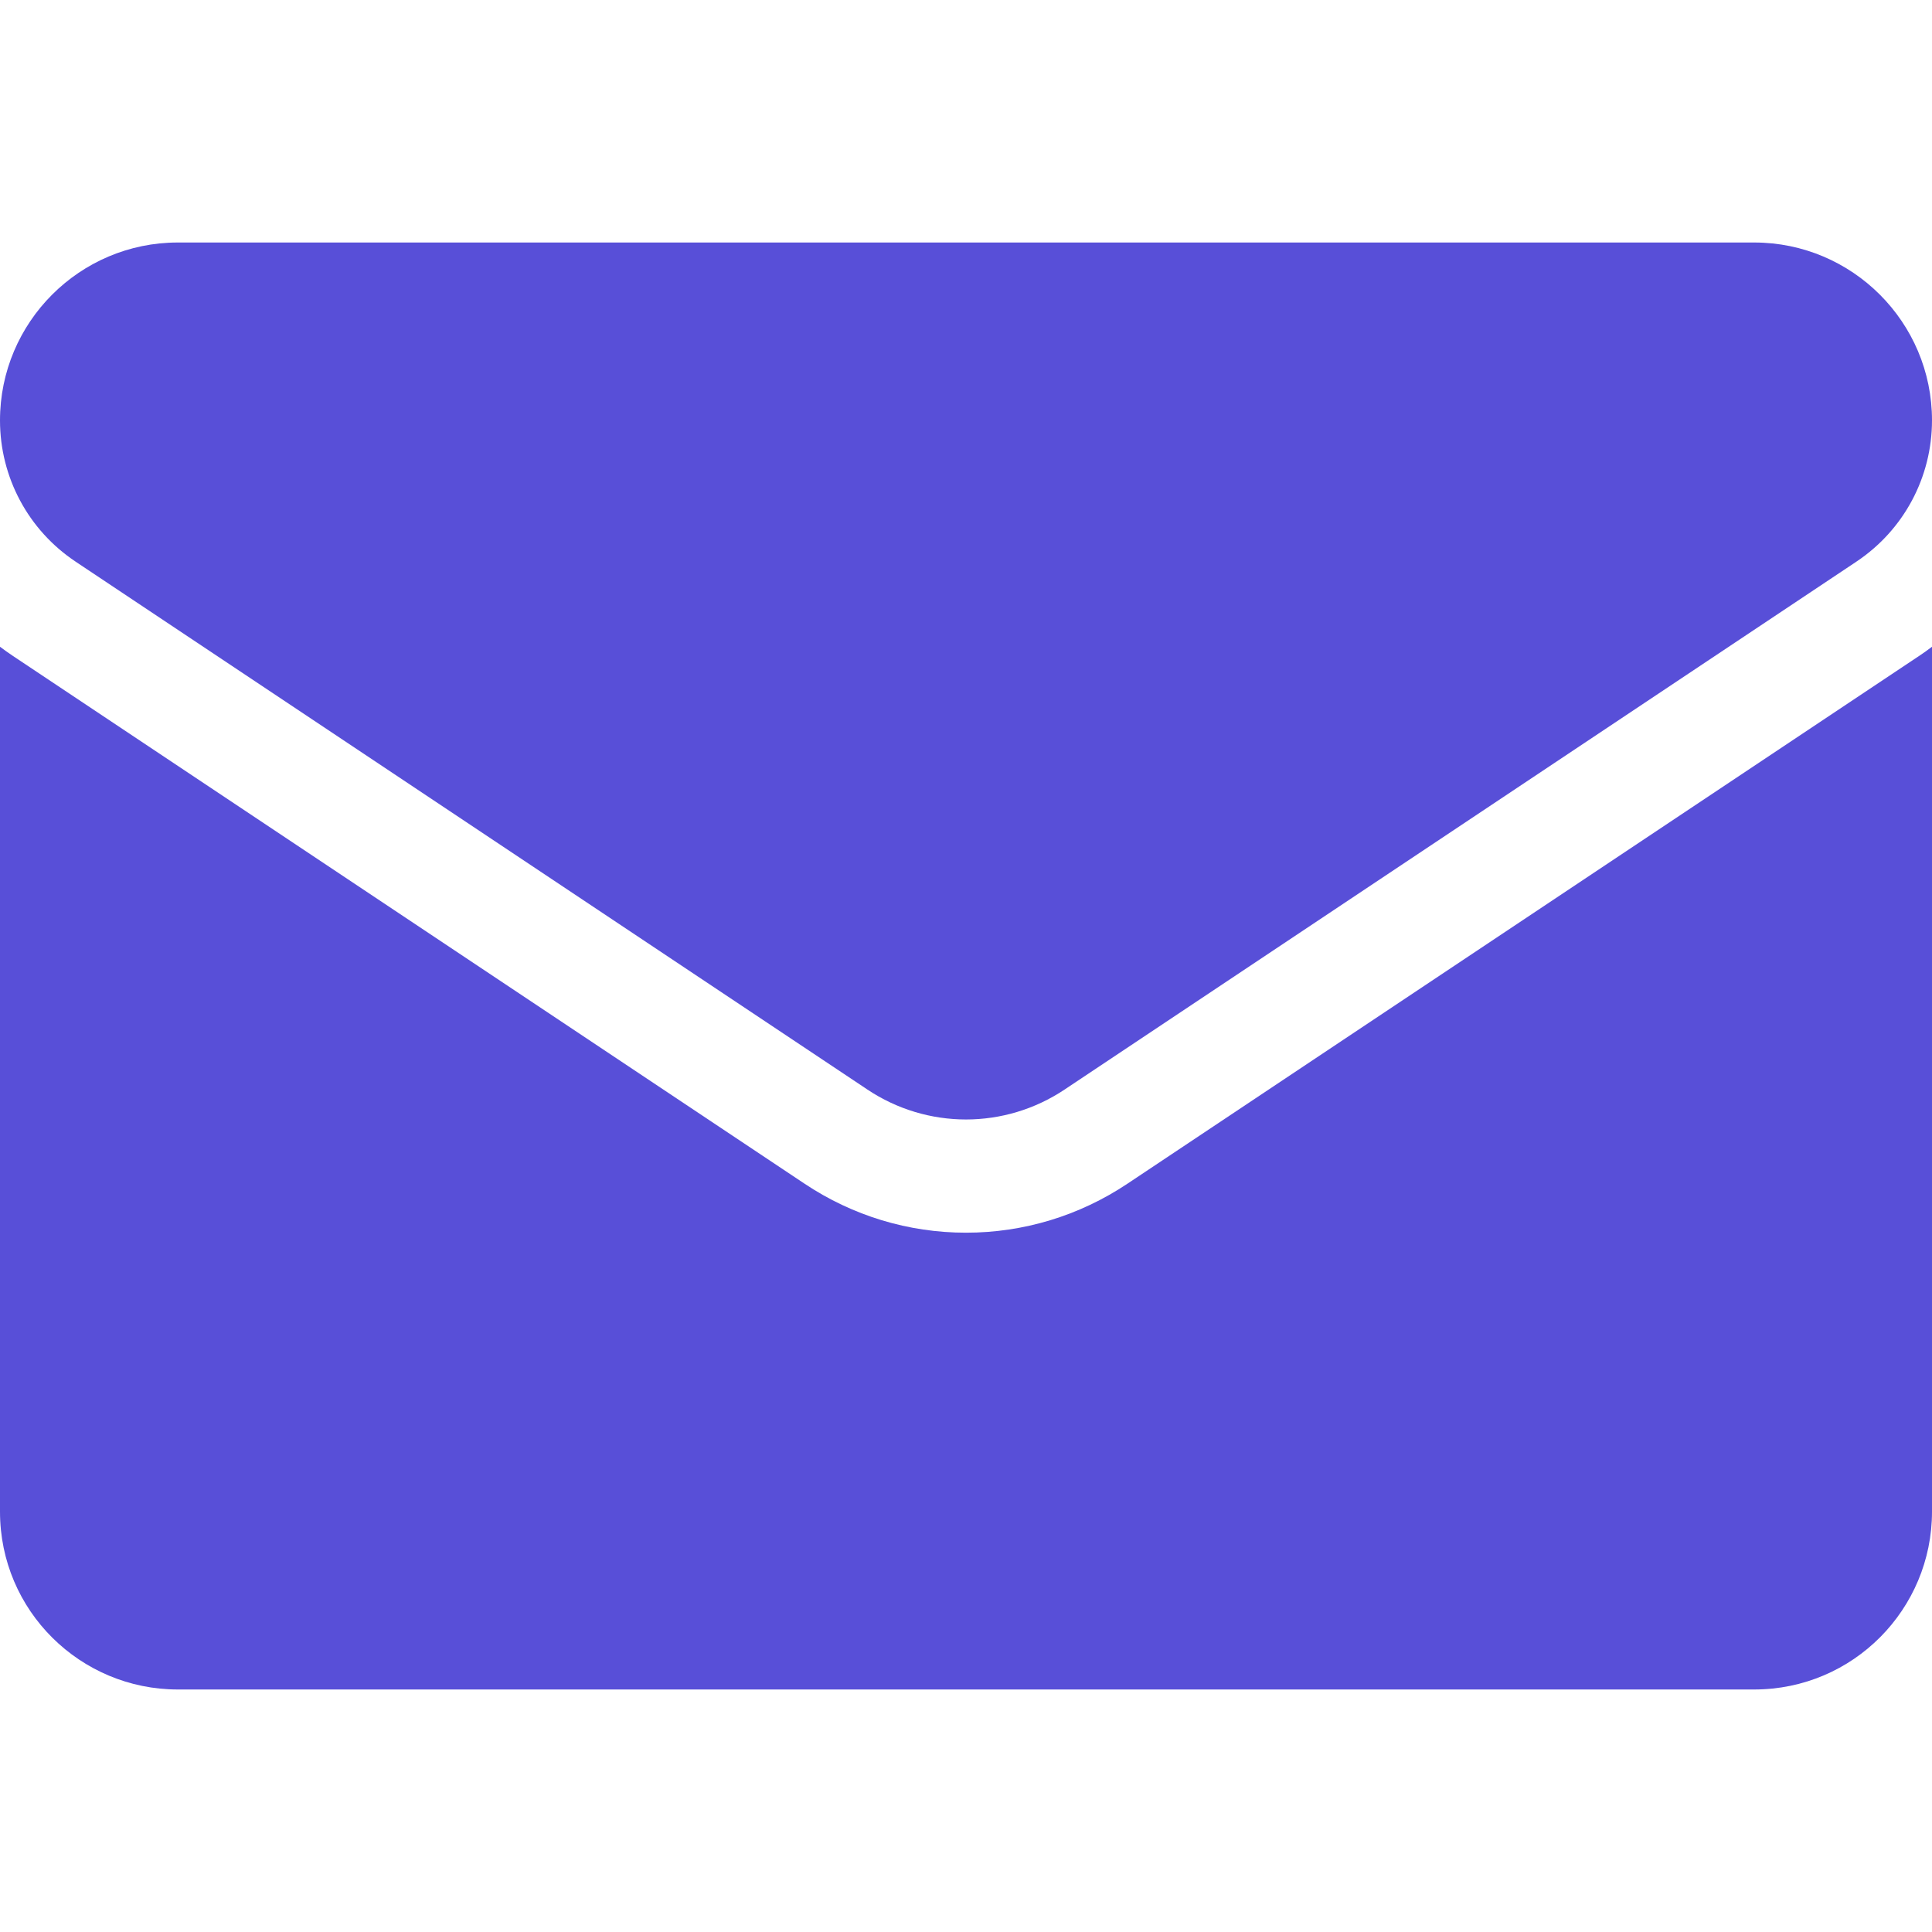 <svg width="25" height="25" viewBox="0 0 25 25" fill="none" xmlns="http://www.w3.org/2000/svg">
<g clip-path="url(#clip0_2139_1405)">
<path d="M14.589 15.317C13.967 15.732 13.245 15.951 12.5 15.951C11.755 15.951 11.033 15.732 10.411 15.317L0.166 8.487C0.11 8.449 0.054 8.41 0 8.369V19.561C0 20.844 1.041 21.862 2.301 21.862H22.698C23.982 21.862 25 20.821 25 19.561V8.369C24.946 8.41 24.89 8.45 24.833 8.488L14.589 15.317Z" fill="#584FD8"/>
<path d="M0.979 7.268L11.223 14.098C11.611 14.357 12.056 14.486 12.5 14.486C12.944 14.486 13.389 14.357 13.777 14.098L24.021 7.268C24.634 6.86 25 6.176 25 5.439C25 4.17 23.968 3.138 22.699 3.138H2.301C1.032 3.138 0 4.17 0 5.44C0 6.176 0.366 6.86 0.979 7.268Z" fill="#584FD8"/>
</g>
<defs>
<clipPath id="clip0_2139_1405">
<rect width="25" height="25" fill="white"/>
</clipPath>
</defs>
</svg>
